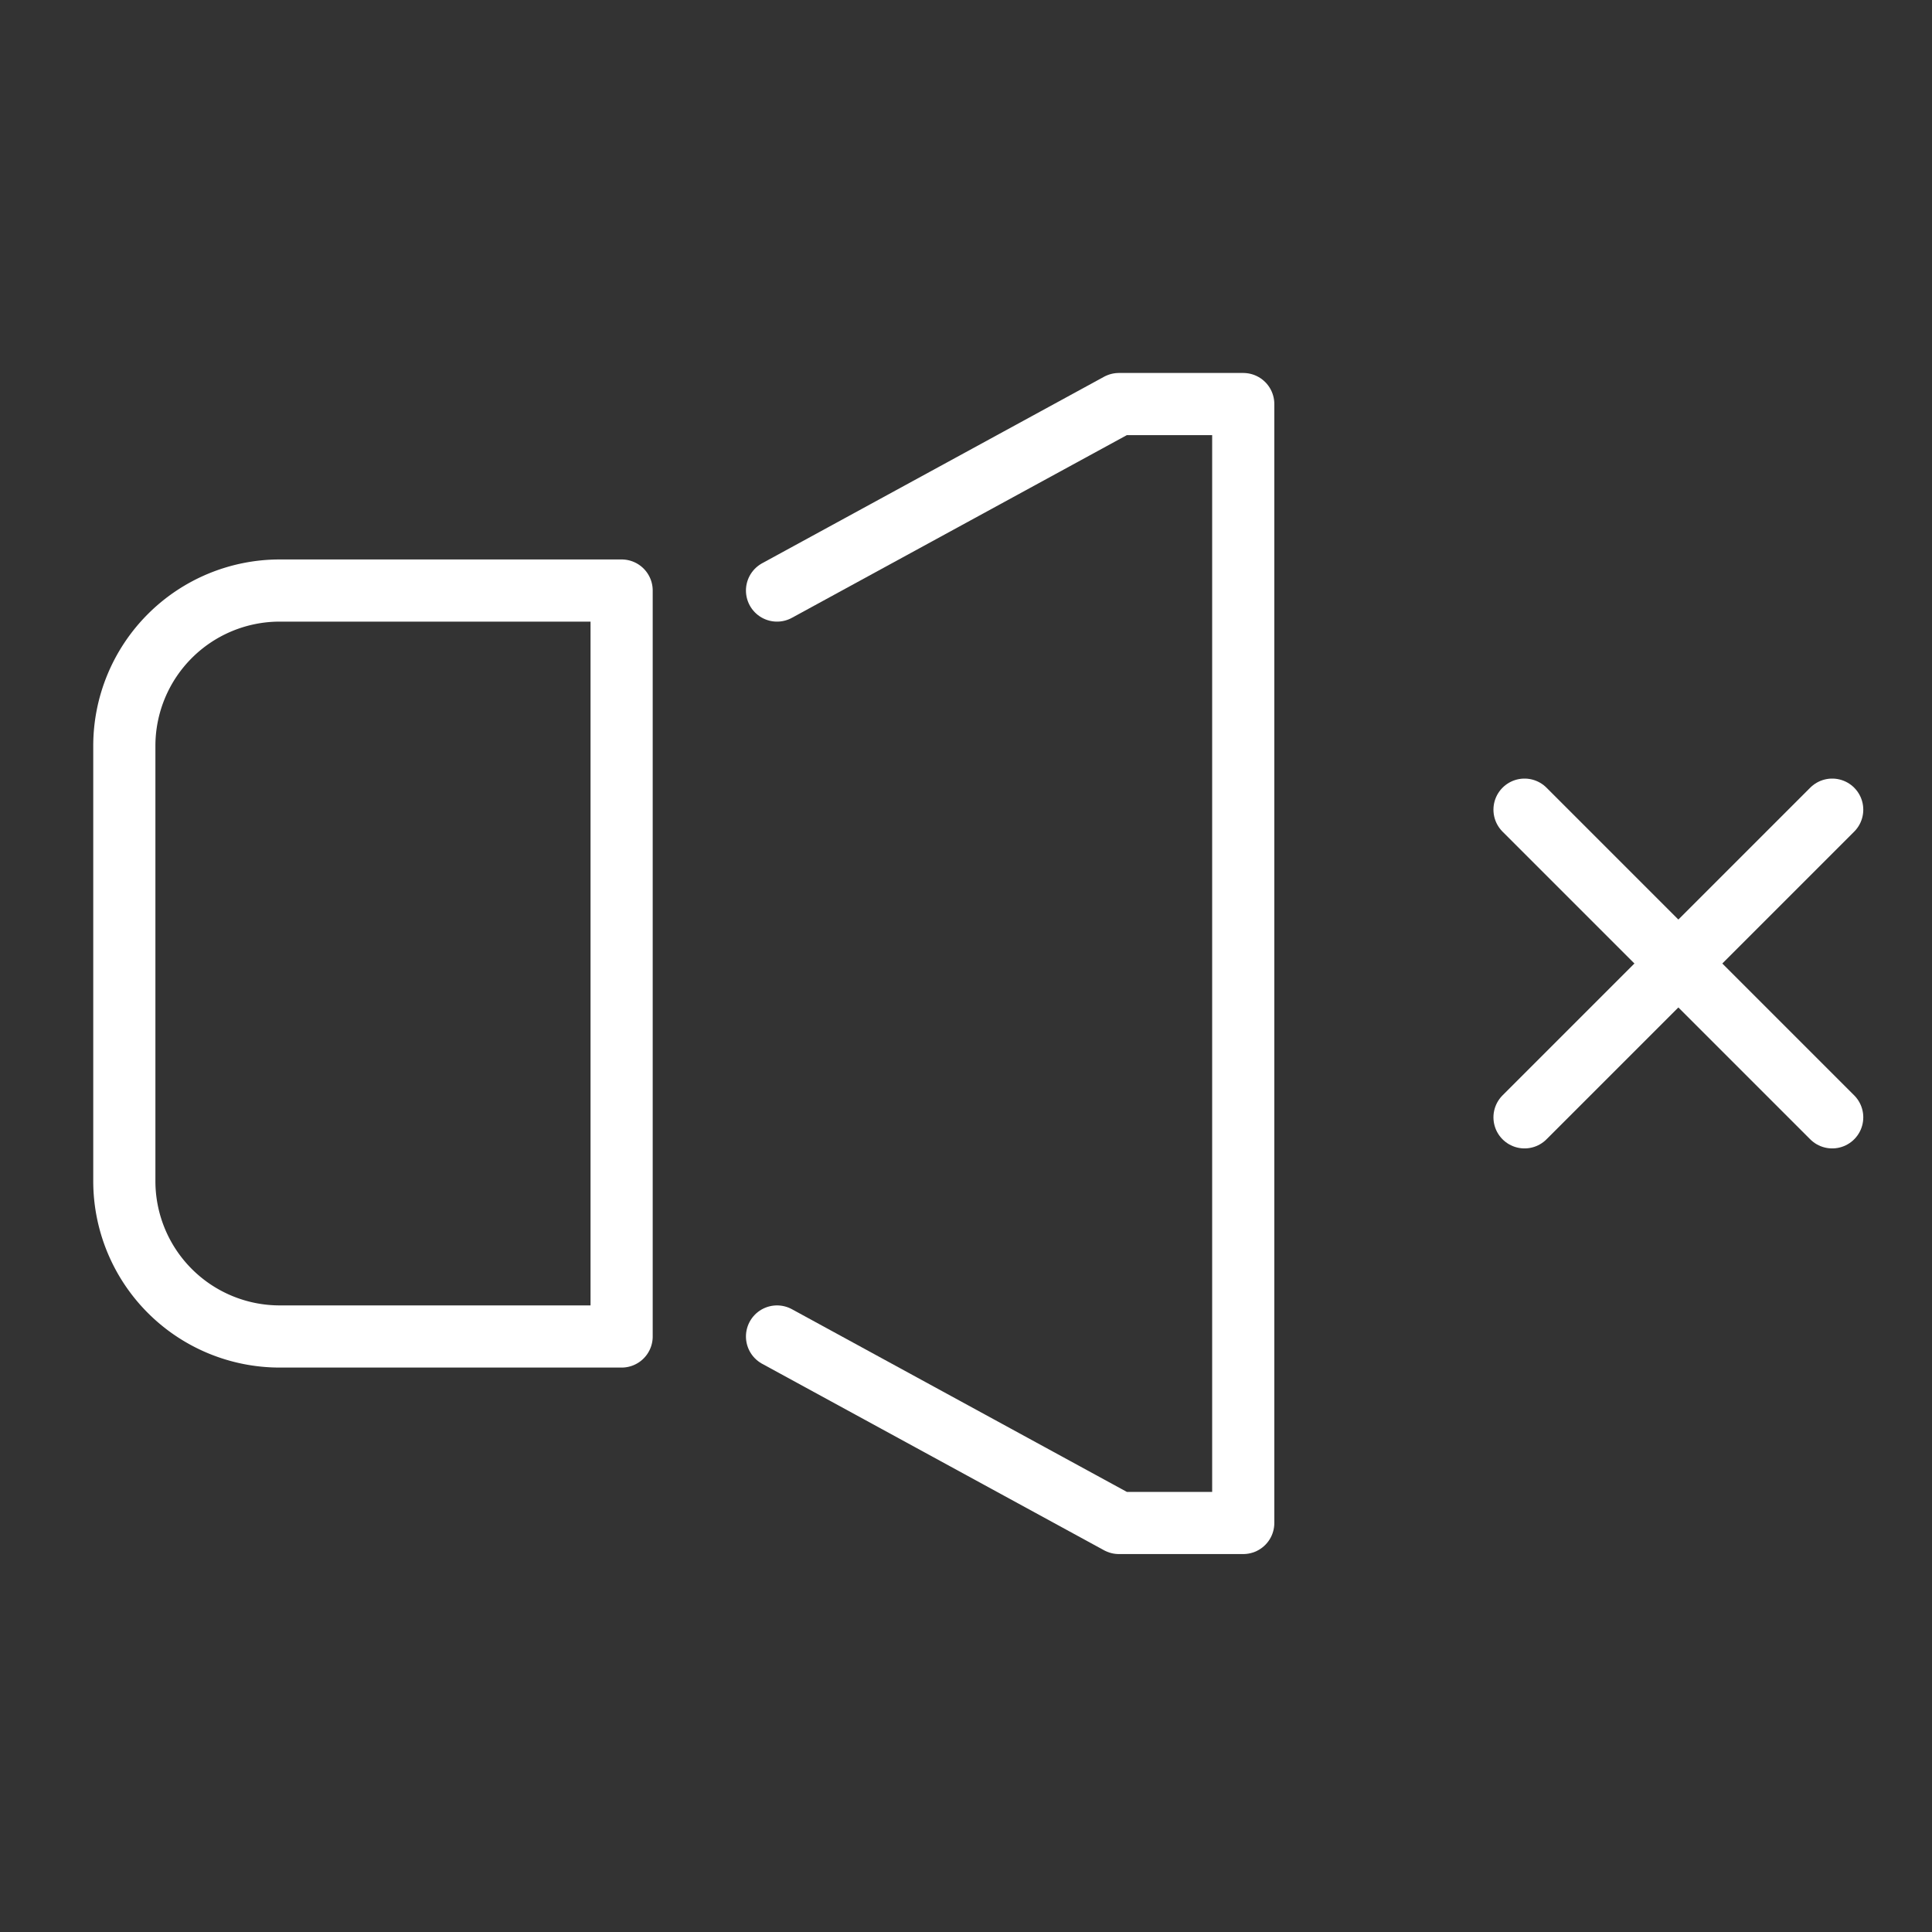 <svg xmlns="http://www.w3.org/2000/svg" width="62.16" height="62.16" viewBox="0 0 62.16 62.16">
  <rect x="0" y="0" width="62.16" height="62.16" fill="#333333" stroke="none"/>
  <g id="icon_4" data-name="icon 4" transform="translate(0 -0.574)">
    <rect id="Retângulo_850" data-name="Retângulo 850" width="62.16" height="62.16" transform="translate(0 0.574)" fill="#f2f2f2" opacity="0"/>
    <g id="Grupo_2026" data-name="Grupo 2026" transform="translate(4 13.574)">
      <path id="Retângulo_775" data-name="Retângulo 775" d="M5,0H16a0,0,0,0,1,0,0V24a0,0,0,0,1,0,0H5a5,5,0,0,1-5-5V5A5,5,0,0,1,5,0Z" transform="translate(0 6)" fill="none" stroke="#fff" stroke-linecap="round" stroke-linejoin="round" stroke-width="2"/>
      <path id="Caminho_2708" data-name="Caminho 2708" d="M29.525,24l11-6h4V54h-4l-11-6" transform="translate(-8.525 -18)" fill="none" stroke="#fff" stroke-linecap="round" stroke-linejoin="round" stroke-width="2"/>
      <g id="Grupo_1792" data-name="Grupo 1792" transform="translate(45.05 13.05)">
        <line id="Linha_732" data-name="Linha 732" x2="9.899" y2="9.899" fill="none" stroke="#fff" stroke-linecap="round" stroke-linejoin="round" stroke-width="2"/>
        <line id="Linha_733" data-name="Linha 733" x1="9.899" y2="9.899" fill="none" stroke="#fff" stroke-linecap="round" stroke-linejoin="round" stroke-width="2"/>
      </g>
    </g>
  </g>
</svg>
